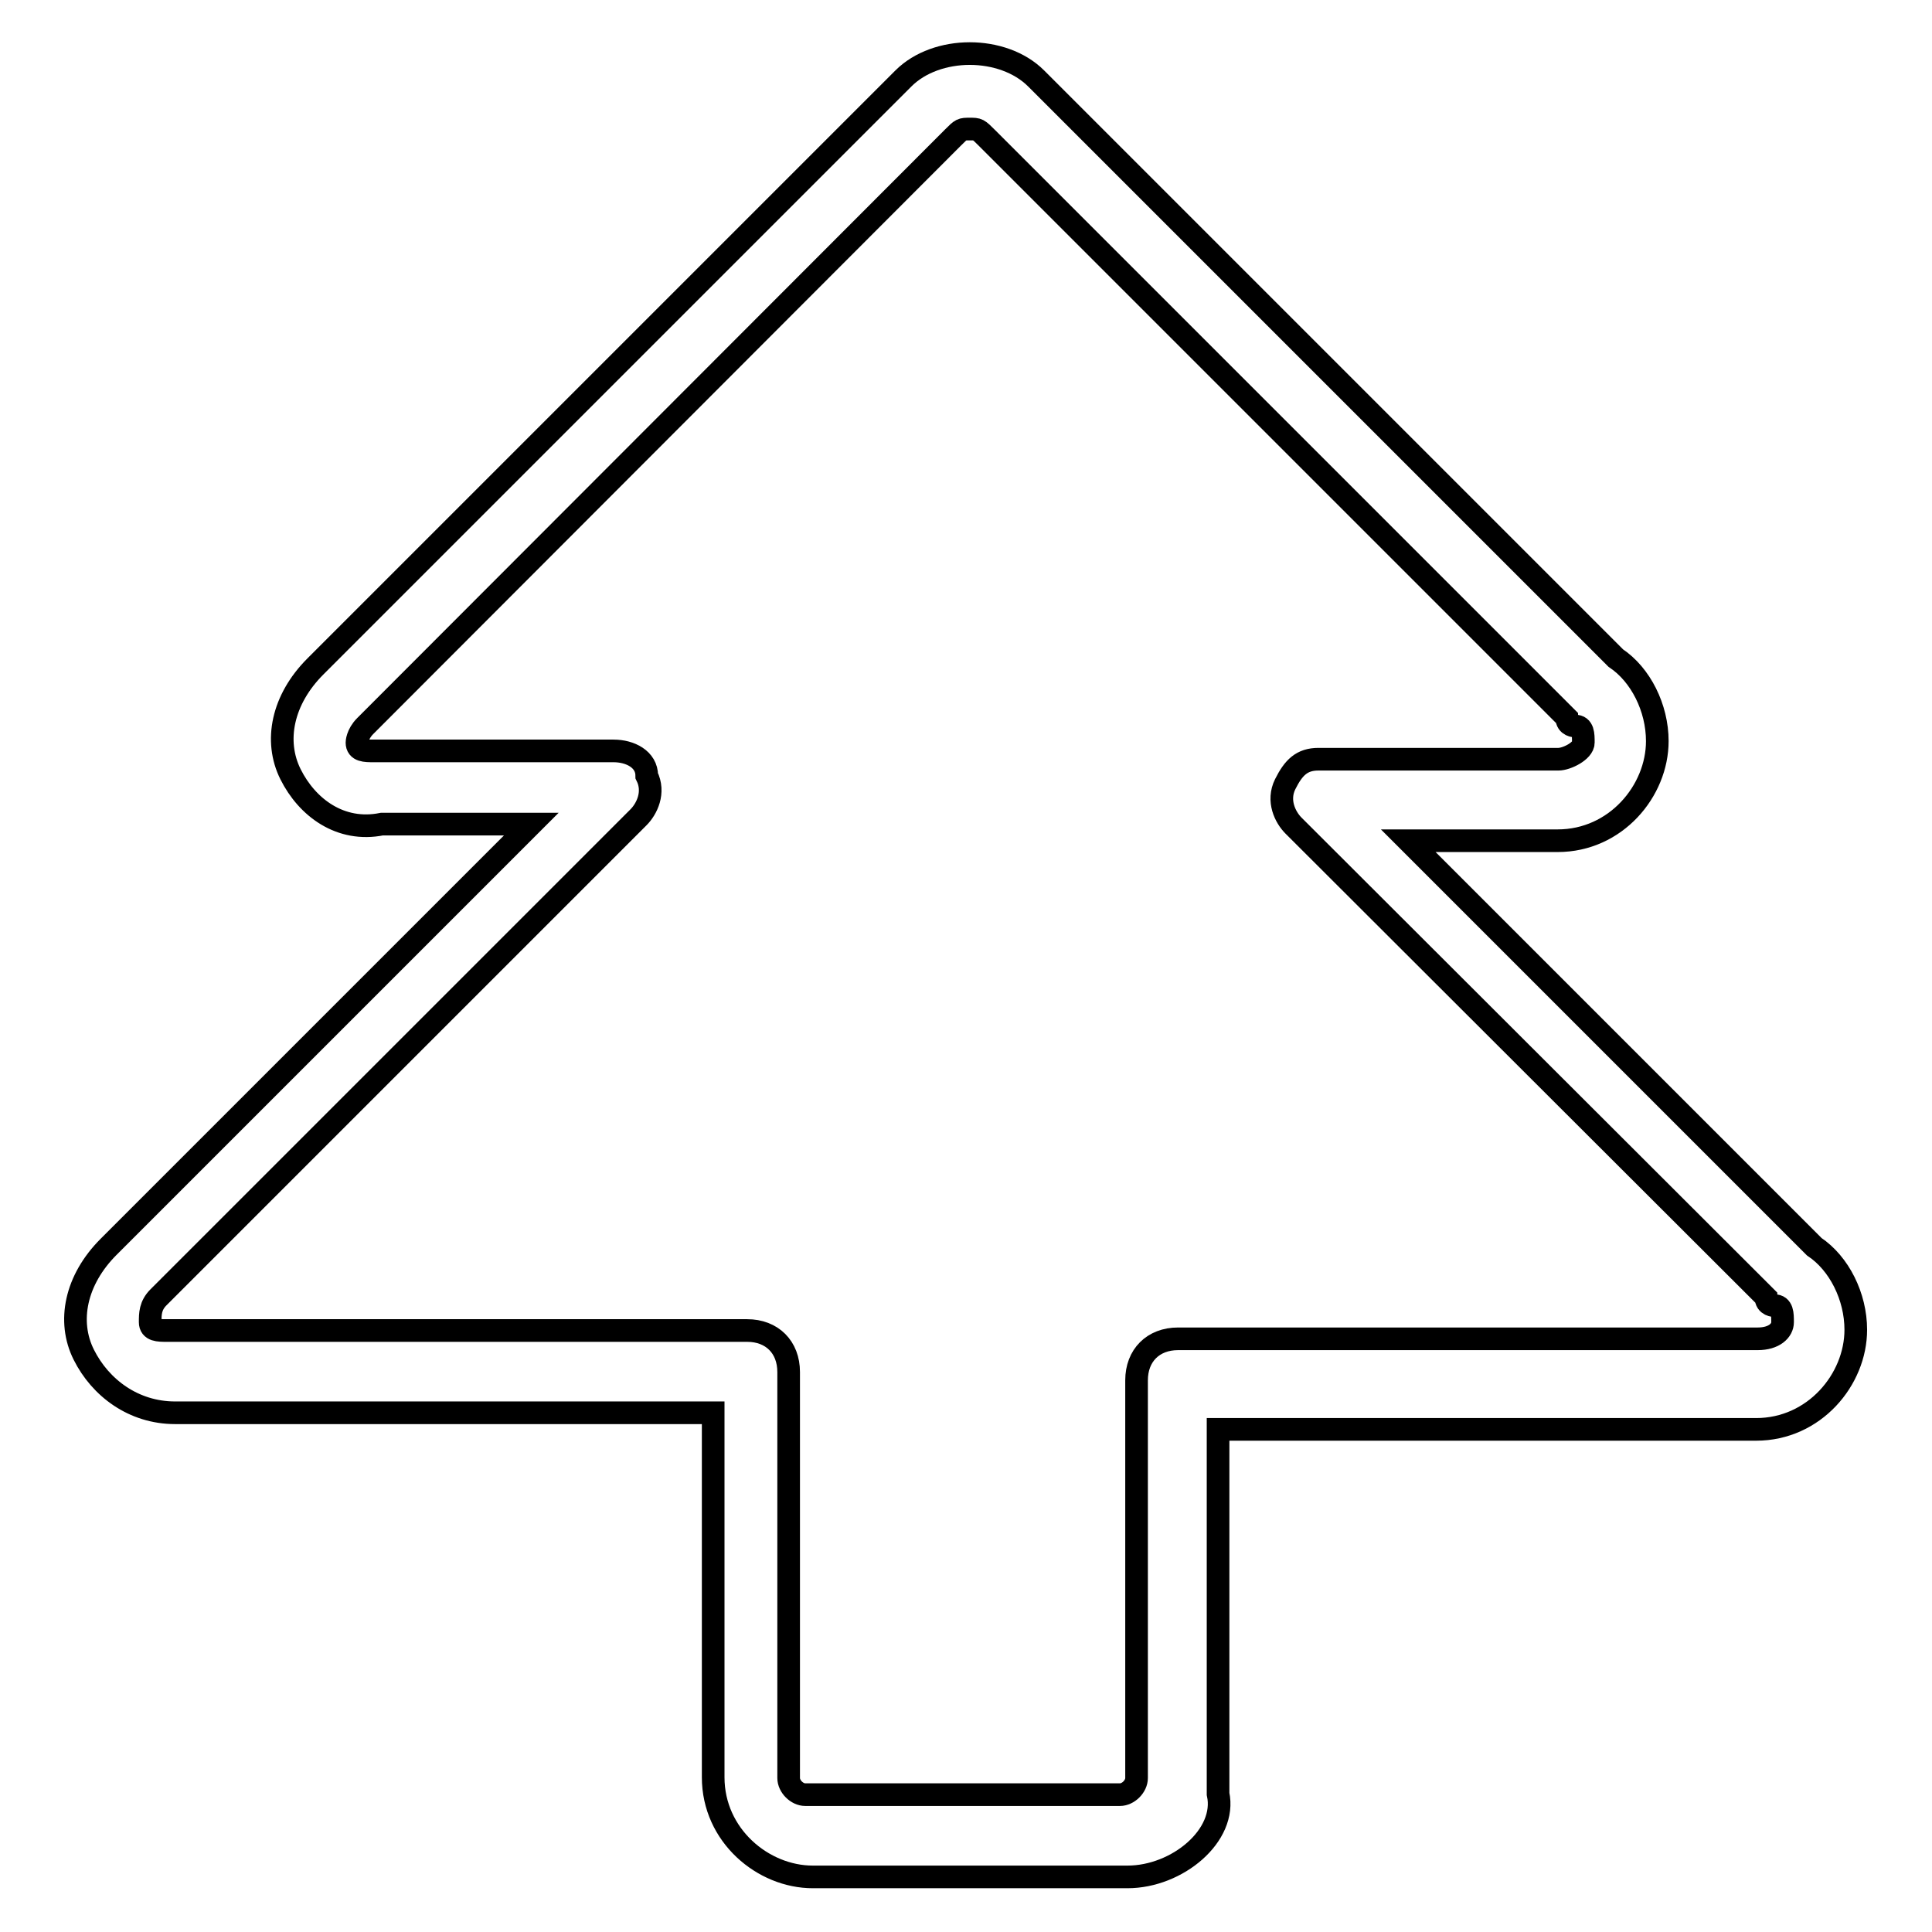 <?xml version="1.0" encoding="utf-8"?>
<!-- Svg Vector Icons : http://www.onlinewebfonts.com/icon -->
<!DOCTYPE svg PUBLIC "-//W3C//DTD SVG 1.1//EN" "http://www.w3.org/Graphics/SVG/1.1/DTD/svg11.dtd">
<svg version="1.1" xmlns="http://www.w3.org/2000/svg" xmlns:xlink="http://www.w3.org/1999/xlink" x="0px" y="0px" viewBox="0 0 256 256" enable-background="new 0 0 256 256" xml:space="preserve">
<g><g><path stroke-width="3" fill-opacity="0" stroke="#000000"  d="M149.4,248.7h-41.7c-6.6,0-13.2-5.5-13.2-13.2v-48.3H23.2c-5.5,0-9.9-3.3-12.1-7.7c-2.2-4.4-1.1-9.9,3.3-14.3l56-56H50.6c-5.5,1.1-9.9-2.2-12.1-6.6c-2.2-4.4-1.1-9.9,3.3-14.3l77.9-77.9c4.4-4.4,13.2-4.4,17.6,0l76.8,76.8c3.3,2.2,5.5,6.6,5.5,11c0,6.6-5.5,13.2-13.2,13.2h-19.8l53.8,53.8c3.3,2.2,5.5,6.6,5.5,11c0,6.6-5.5,13.2-13.2,13.2h-71.3v48.3C162.6,243.2,156,248.7,149.4,248.7z M128.5,17.1c-1.1,0-1.1,0-2.2,1.1L48.4,96.2c-1.1,1.1-1.1,2.2-1.1,2.2c0,1.1,1.1,1.1,2.2,1.1h31.8c2.2,0,4.4,1.1,4.4,3.3c1.1,2.2,0,4.4-1.1,5.5L21,171.9c-1.1,1.1-1.1,2.2-1.1,3.3c0,1.1,1.1,1.1,2.2,1.1h76.9c3.3,0,5.5,2.2,5.5,5.5v53.8c0,1.1,1.1,2.2,2.2,2.2h41.7c1.1,0,2.2-1.1,2.2-2.2v-52.7c0-3.3,2.2-5.5,5.5-5.5h76.8c2.2,0,3.3-1.1,3.3-2.2c0-1.1,0-2.2-1.1-2.2c0,0-1.1,0-1.1-1.1l-62.6-62.5c-1.1-1.1-2.2-3.3-1.1-5.5c1.1-2.2,2.2-3.3,4.4-3.3h31.8l0,0c1.1,0,3.3-1.1,3.3-2.2c0-1.1,0-2.2-1.1-2.2c0,0-1.1,0-1.1-1.1l-76.8-76.8C129.6,17.1,129.6,17.1,128.5,17.1z"/></g></g>
</svg>
